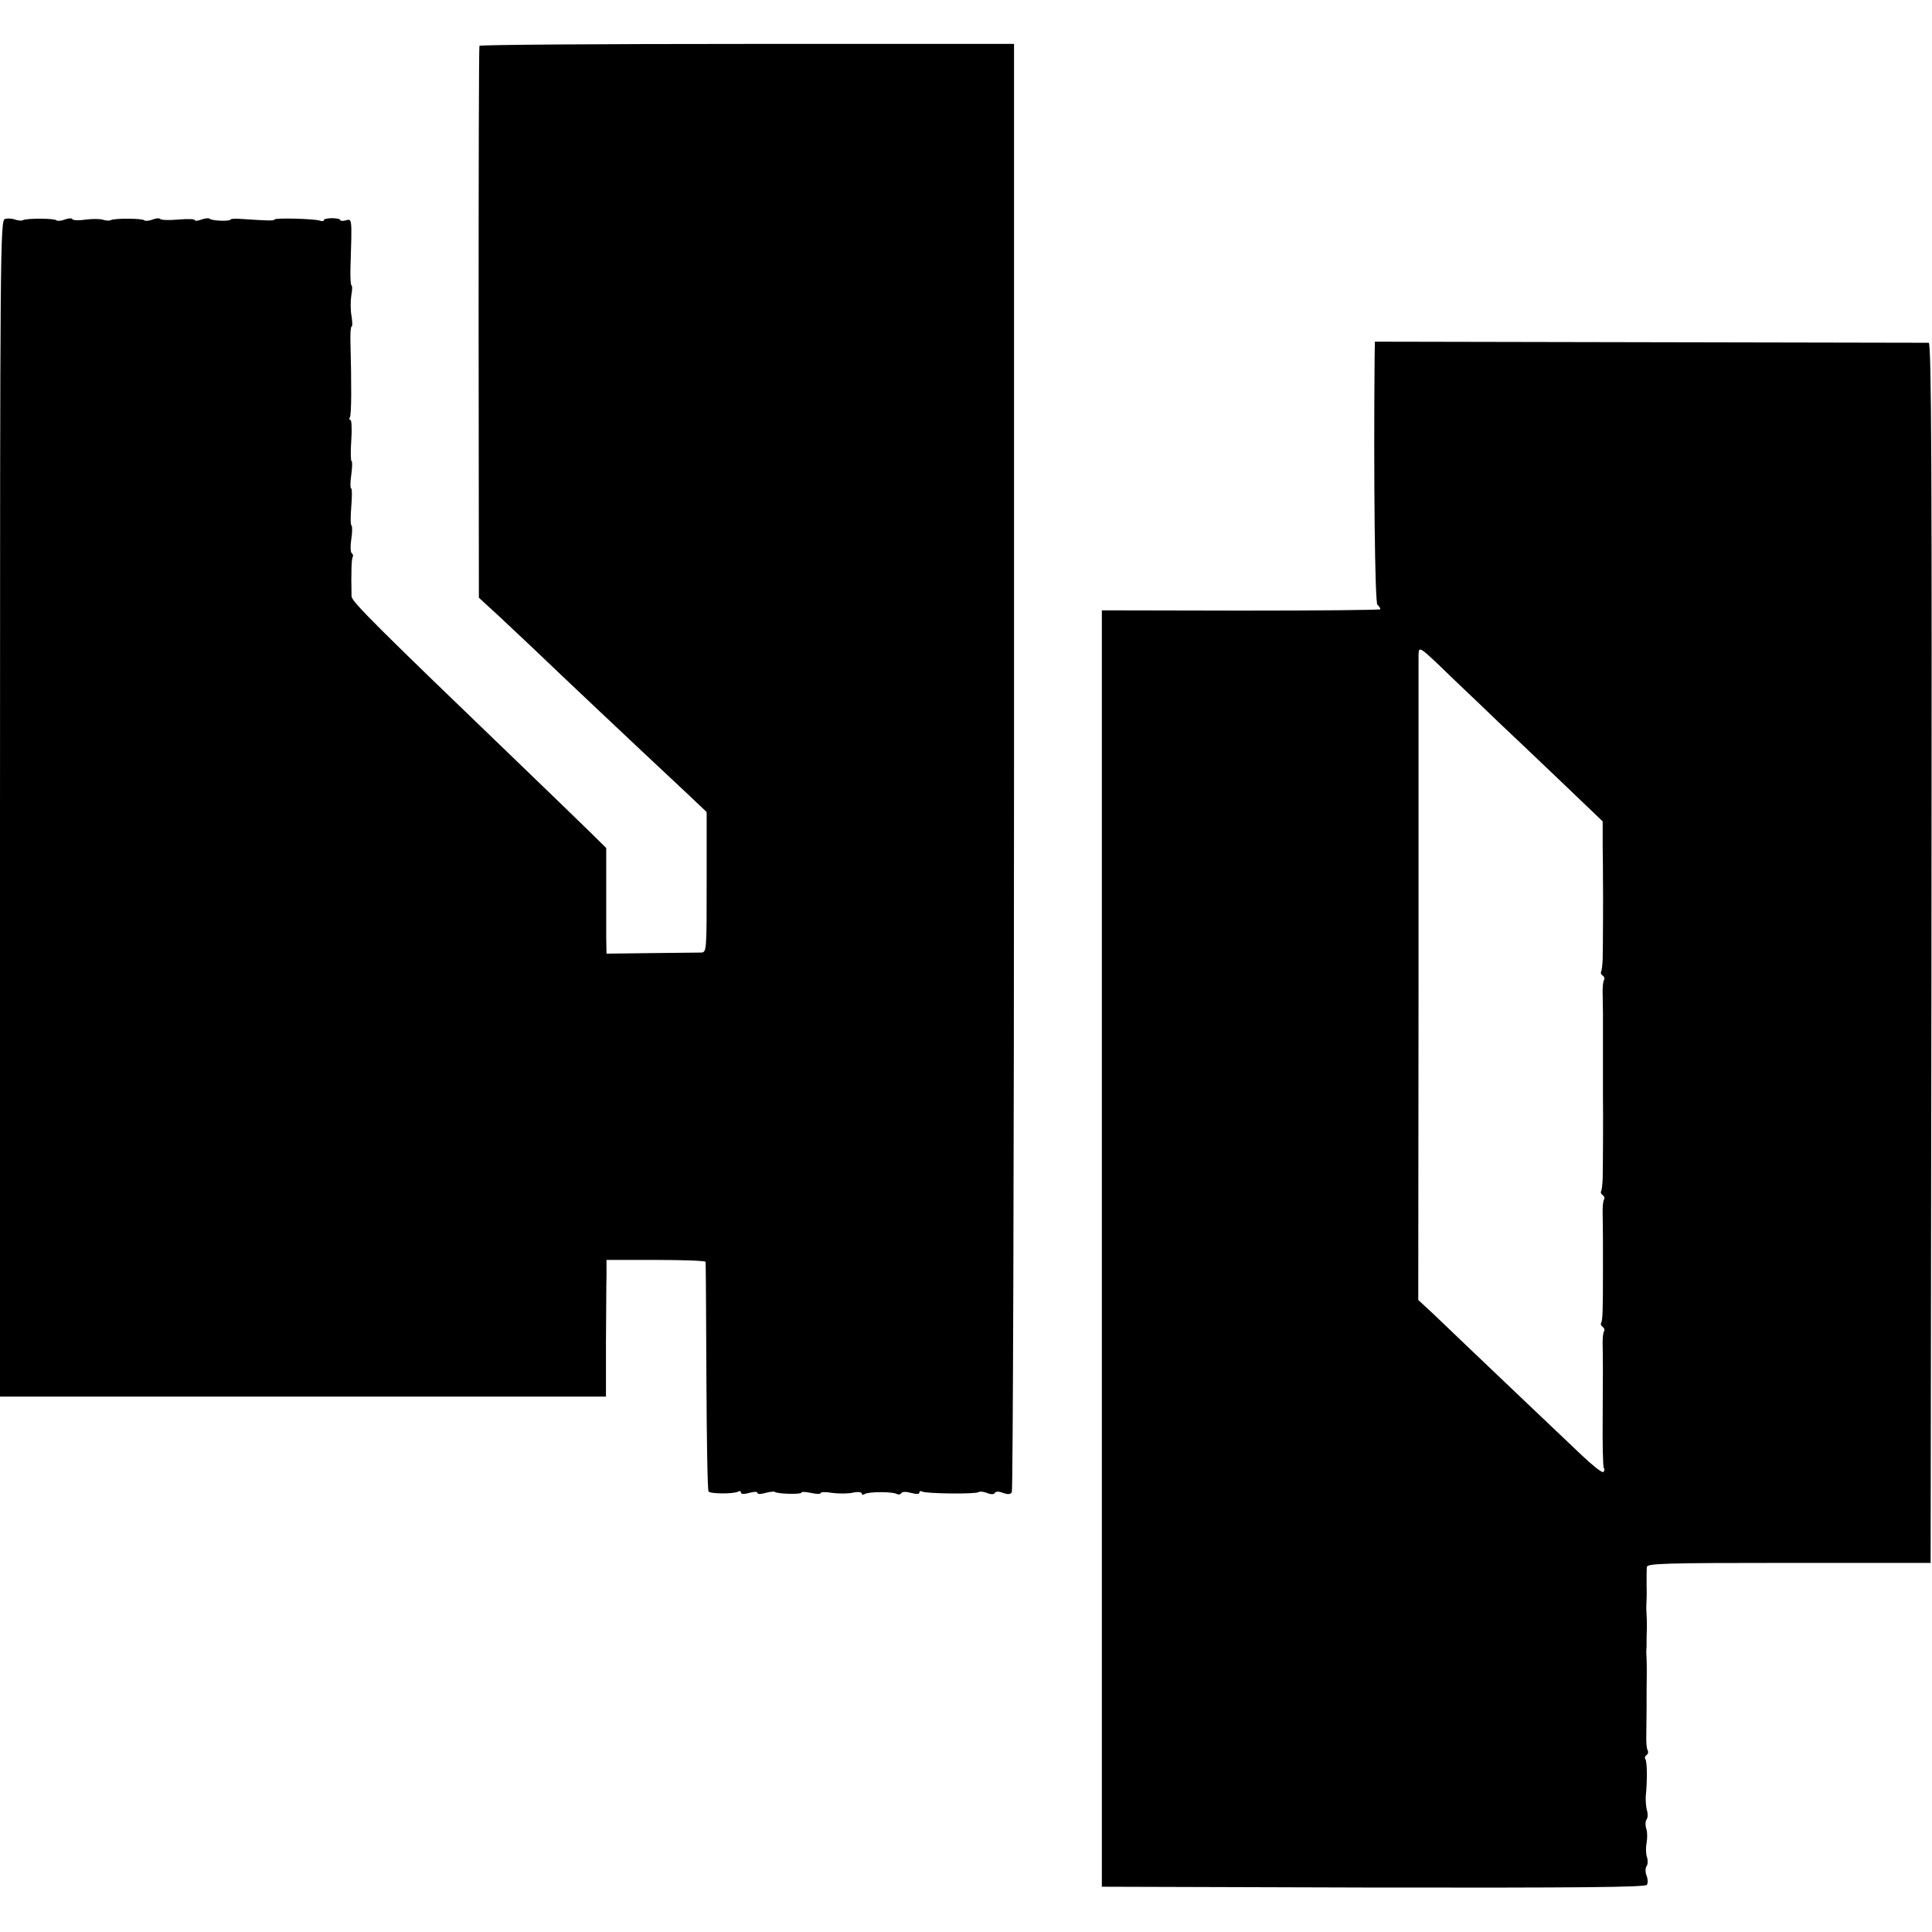 <?xml version="1.0" standalone="no"?>
<!DOCTYPE svg PUBLIC "-//W3C//DTD SVG 20010904//EN"
 "http://www.w3.org/TR/2001/REC-SVG-20010904/DTD/svg10.dtd">
<svg version="1.0" xmlns="http://www.w3.org/2000/svg"
 width="704pt" height="704pt" viewBox="0 0 704 704"
 preserveAspectRatio="xMidYMid meet">
<g transform="translate(0,704) scale(0.1,-0.1)"
fill="#000000" stroke="none">
<path d="M1747 6873 c-2 -5 -3 -459 -3 -1009 l1 -1002 74 -68 c40 -38 93 -87
116 -109 97 -93 350 -332 565 -533 l75 -71 0 -255 c0 -250 0 -256 -20 -257
-11 0 -93 -1 -183 -2 l-162 -2 -1 60 c0 33 0 120 0 193 l0 132 -64 63 c-35 34
-145 141 -245 237 -524 504 -619 598 -619 617 -2 90 0 136 4 143 3 5 1 11 -3
14 -5 3 -6 26 -2 51 4 25 4 47 1 50 -4 2 -4 33 -1 69 3 36 3 66 0 66 -4 0 -4
23 0 50 4 28 4 50 1 50 -3 0 -4 34 -1 75 3 41 1 75 -3 75 -5 0 -5 5 -2 10 6 9
6 124 2 273 -1 31 1 57 4 57 4 0 3 17 0 38 -4 20 -4 54 -1 75 4 20 4 37 1 37
-3 0 -5 28 -4 62 6 188 6 181 -17 175 -11 -3 -20 -2 -20 1 0 4 -13 7 -30 7
-16 0 -30 -3 -30 -7 0 -4 -7 -5 -14 -2 -19 7 -166 11 -166 4 0 -5 -27 -4 -117
2 -24 2 -43 1 -43 -2 0 -7 -69 -5 -76 3 -3 3 -17 2 -30 -3 -13 -5 -24 -6 -24
-2 0 4 -27 5 -61 2 -33 -3 -62 -2 -65 2 -3 4 -15 3 -28 -2 -13 -5 -27 -6 -30
-3 -7 8 -109 8 -122 1 -5 -3 -18 -2 -28 1 -11 4 -39 4 -63 1 -24 -4 -46 -3
-49 1 -2 5 -15 4 -28 -1 -13 -5 -27 -6 -30 -3 -7 8 -109 8 -122 1 -5 -3 -18
-2 -29 2 -11 4 -28 5 -37 2 -17 -4 -18 -107 -18 -2147 l0 -2144 1104 0 1104 0
0 192 c1 106 1 218 2 249 l0 57 180 0 c99 0 181 -3 181 -7 1 -4 2 -192 3 -419
1 -227 4 -415 8 -418 8 -9 94 -9 108 0 5 3 10 2 10 -4 0 -6 11 -6 30 -1 17 5
30 5 30 0 0 -5 13 -5 29 0 16 4 32 6 34 4 7 -8 97 -10 97 -3 0 4 16 3 35 -1
19 -4 35 -5 35 -1 0 5 19 5 43 1 23 -3 57 -3 75 1 18 4 32 2 32 -3 0 -5 5 -6
11 -2 14 9 103 9 117 0 6 -3 13 -2 16 3 4 6 18 6 36 1 19 -5 30 -5 30 1 0 6 5
7 10 4 14 -8 198 -10 206 -2 3 3 17 2 30 -3 14 -6 26 -6 29 0 3 6 15 6 30 0
17 -6 27 -6 32 3 4 7 8 1197 8 2645 l0 2632 -972 0 c-534 0 -974 -3 -976 -7z"/>
<path d="M5009 5743 c-4 -445 1 -897 10 -906 6 -6 11 -13 11 -17 0 -3 -228 -5
-508 -5 l-507 1 0 -2326 0 -2325 990 -3 c747 -1 991 1 996 10 4 6 4 21 -1 33
-5 12 -5 28 0 35 5 7 5 23 1 34 -4 12 -4 35 -1 51 3 17 3 39 -1 51 -4 11 -4
27 1 34 5 7 5 23 1 34 -3 12 -5 35 -4 51 6 58 5 124 -1 134 -4 5 -2 12 4 16 6
4 7 11 4 17 -4 6 -6 31 -5 57 0 25 1 69 1 96 0 28 0 56 0 63 1 44 1 95 0 117
-1 11 -1 26 -1 33 1 6 1 20 1 30 0 9 0 31 1 47 0 17 0 39 -1 50 -1 11 -1 26
-1 33 1 20 2 35 1 82 0 25 0 52 1 60 1 13 65 15 517 15 l517 0 3 2223 c2 1774
0 2222 -10 2223 -7 0 -464 1 -1015 2 l-1003 2 -1 -52z m295 -1185 c56 -53 126
-120 157 -150 31 -29 129 -122 218 -207 l161 -154 0 -91 c1 -50 1 -102 1 -116
1 -45 0 -254 -1 -294 -1 -22 -3 -43 -6 -47 -2 -4 0 -10 6 -14 6 -4 8 -11 5
-16 -4 -5 -6 -30 -5 -56 0 -27 1 -55 1 -63 0 -8 0 -76 0 -150 0 -74 0 -146 0
-160 1 -51 0 -256 -1 -294 -1 -22 -3 -43 -6 -47 -2 -4 0 -10 6 -14 6 -4 8 -11
5 -16 -4 -5 -6 -30 -5 -56 1 -68 1 -67 1 -193 0 -158 -1 -192 -7 -201 -2 -4 0
-10 6 -14 6 -4 8 -11 5 -16 -4 -5 -6 -30 -5 -56 1 -70 1 -64 0 -255 -1 -98 1
-182 4 -187 4 -5 2 -12 -2 -15 -5 -3 -40 25 -79 62 -39 37 -137 130 -218 207
-81 77 -175 167 -210 200 -34 33 -86 82 -114 109 l-53 49 1 1151 c0 633 0
1168 0 1190 1 46 -7 51 135 -86z"/>
</g>
</svg>
